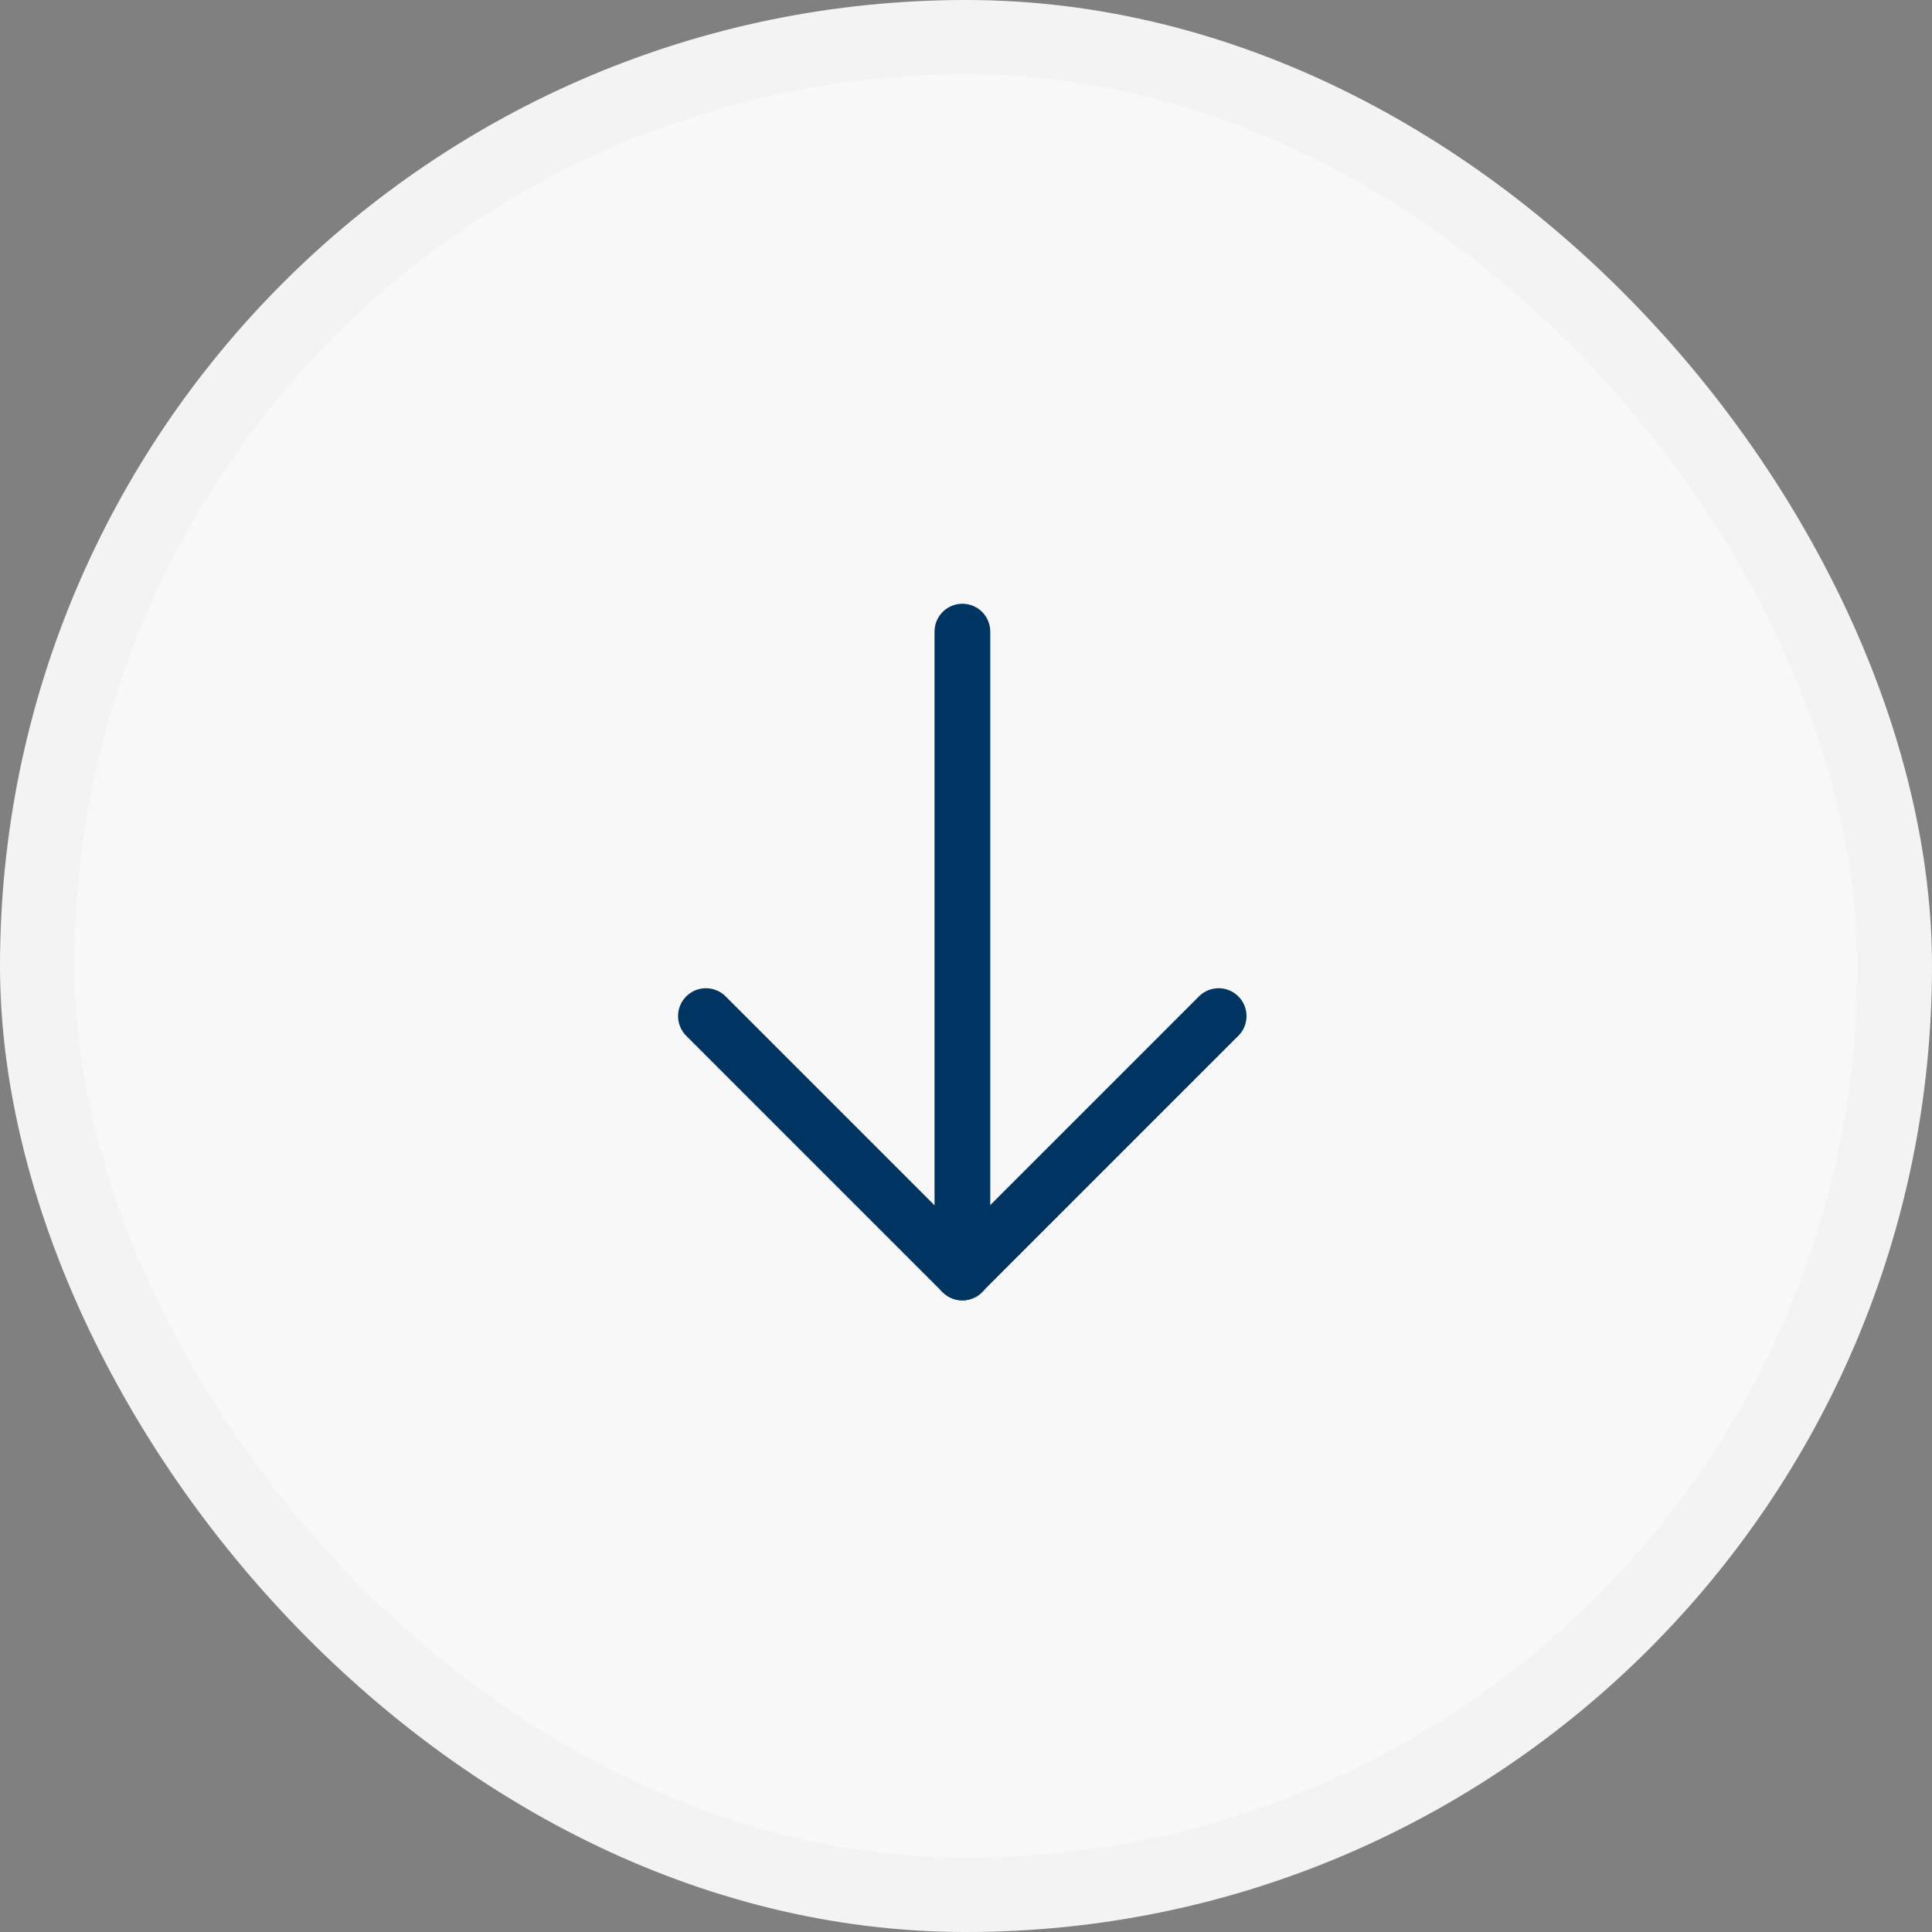 <svg xmlns="http://www.w3.org/2000/svg" width="52" height="52" viewBox="0 0 52 52" fill="none"><rect x="0" y="0" width="52" height="52" fill="#808080" stroke="none"/><rect x="1" y="1" width="50" height="50" rx="25" fill="#F8F8F8"></rect><rect x="1" y="1" width="50" height="50" rx="25" stroke="#F3F3F3" stroke-width="2"></rect><path d="M25.903 34.25V17" stroke="#003562" stroke-width="1.5" stroke-linecap="round" stroke-linejoin="round"></path><path d="M19 27.348L25.9 34.248L32.8 27.348" stroke="#003562" stroke-width="1.5" stroke-linecap="round" stroke-linejoin="round"></path></svg>